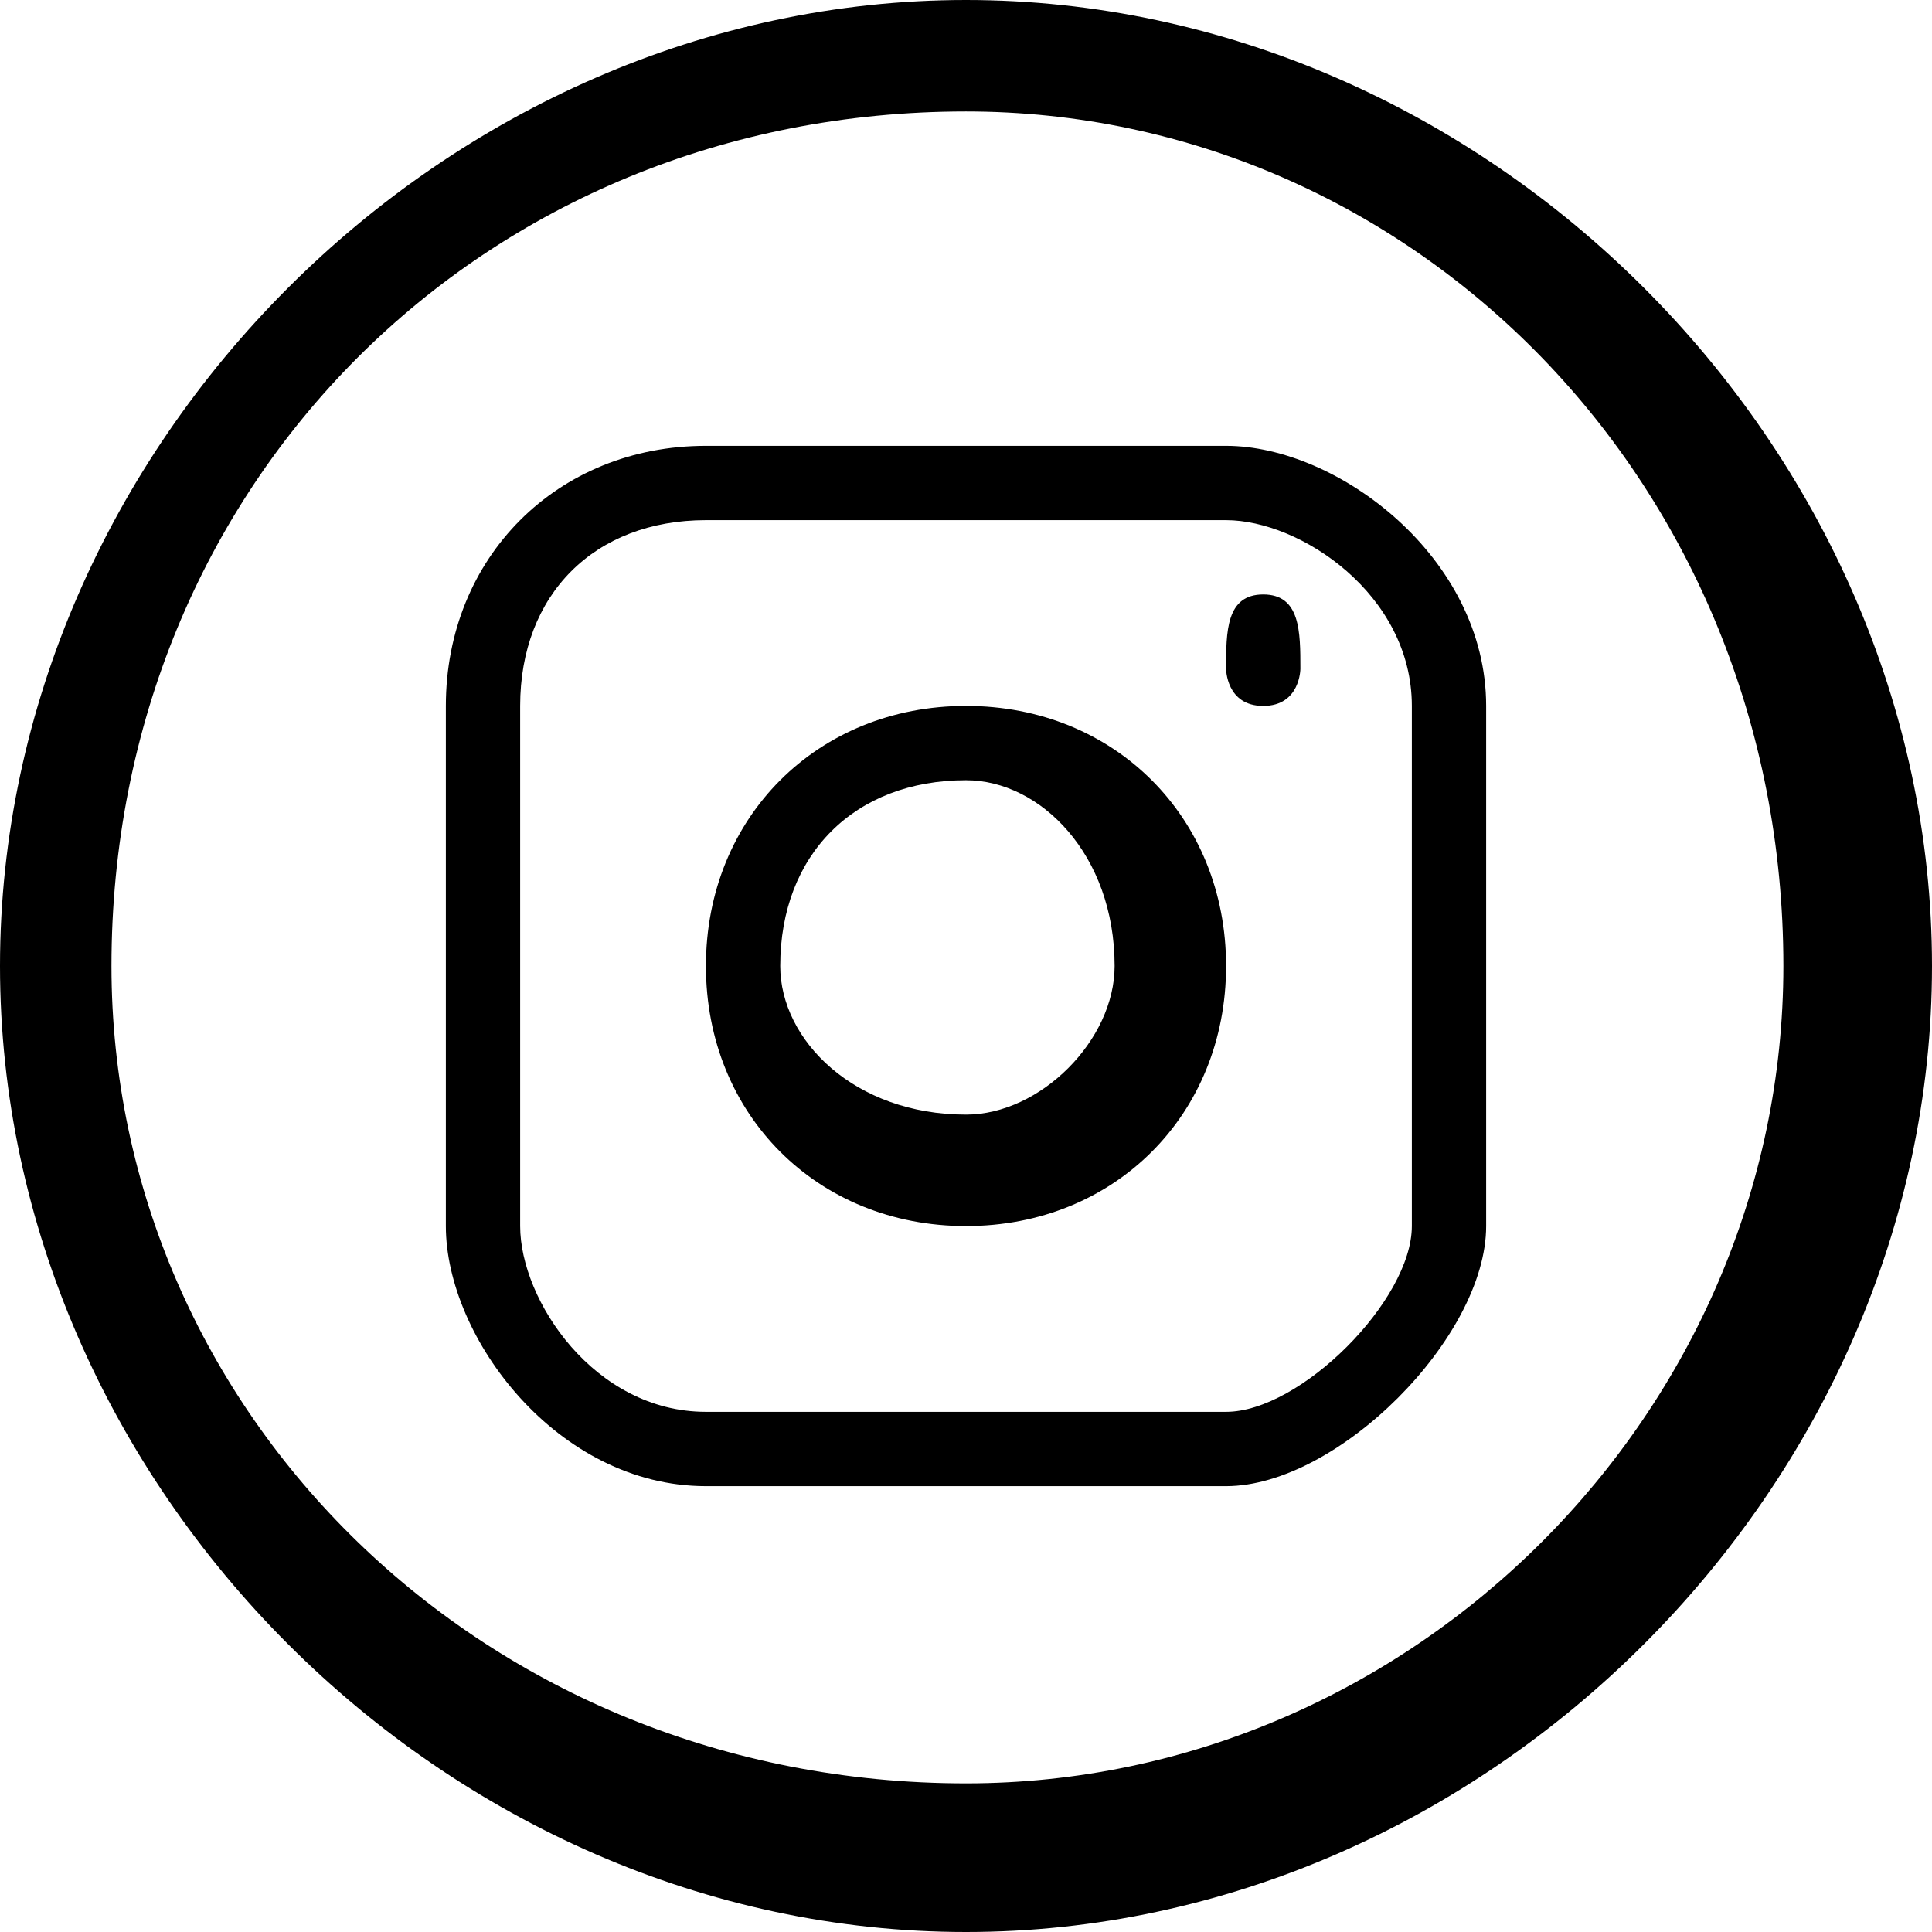<?xml version="1.0" encoding="UTF-8"?>
<!DOCTYPE svg PUBLIC "-//W3C//DTD SVG 1.1//EN" "http://www.w3.org/Graphics/SVG/1.1/DTD/svg11.dtd">
<!-- Creator: CorelDRAW 2020 (64-Bit) -->
<svg xmlns="http://www.w3.org/2000/svg" xml:space="preserve" width="65px" height="65px" version="1.1" style="shape-rendering:geometricPrecision; text-rendering:geometricPrecision; image-rendering:optimizeQuality; fill-rule:evenodd; clip-rule:evenodd"
viewBox="0 0 0.52 0.52"
 xmlns:xlink="http://www.w3.org/1999/xlink"
 xmlns:xodm="http://www.corel.com/coreldraw/odm/2003">
 <!-- <defs>
  <style type="text/css">
   <![CDATA[
    .fil0 {fill:black}
   ]]>
  </style>
 </defs> -->
 <g id="Layer_x0020_1">
  <path class="fil0" d="M0.26 0c0.14,0 0.26,0.12 0.26,0.26 0,0.14 -0.12,0.26 -0.26,0.26 -0.14,0 -0.26,-0.12 -0.26,-0.26 0,-0.14 0.12,-0.26 0.26,-0.26zm0.08 0.16c0.01,0 0.01,0.01 0.01,0.02 0,0 0,0.01 -0.01,0.01 -0.01,0 -0.01,-0.01 -0.01,-0.01 0,-0.01 0,-0.02 0.01,-0.02zm-0.15 -0.04l0.14 0c0.03,0 0.07,0.03 0.07,0.07l0 0.14c0,0.03 -0.04,0.07 -0.07,0.07l-0.14 0c-0.04,0 -0.07,-0.04 -0.07,-0.07l0 -0.14c0,-0.04 0.03,-0.07 0.07,-0.07zm0 0.02l0.14 0c0.02,0 0.05,0.02 0.05,0.05l0 0.14c0,0.02 -0.03,0.05 -0.05,0.05l-0.14 0c-0.03,0 -0.05,-0.03 -0.05,-0.05l0 -0.14c0,-0.03 0.02,-0.05 0.05,-0.05zm0.07 0.05c0.04,0 0.07,0.03 0.07,0.07 0,0.04 -0.03,0.07 -0.07,0.07 -0.04,0 -0.07,-0.03 -0.07,-0.07 0,-0.04 0.03,-0.07 0.07,-0.07zm0 0.02c0.02,0 0.04,0.02 0.04,0.05 0,0.02 -0.02,0.04 -0.04,0.04 -0.03,0 -0.05,-0.02 -0.05,-0.04 0,-0.03 0.02,-0.05 0.05,-0.05zm0 -0.18c0.12,0 0.22,0.1 0.22,0.23 0,0.12 -0.1,0.22 -0.22,0.22 -0.13,0 -0.23,-0.1 -0.23,-0.22 0,-0.13 0.1,-0.23 0.23,-0.23z"/>
 </g>
</svg>
